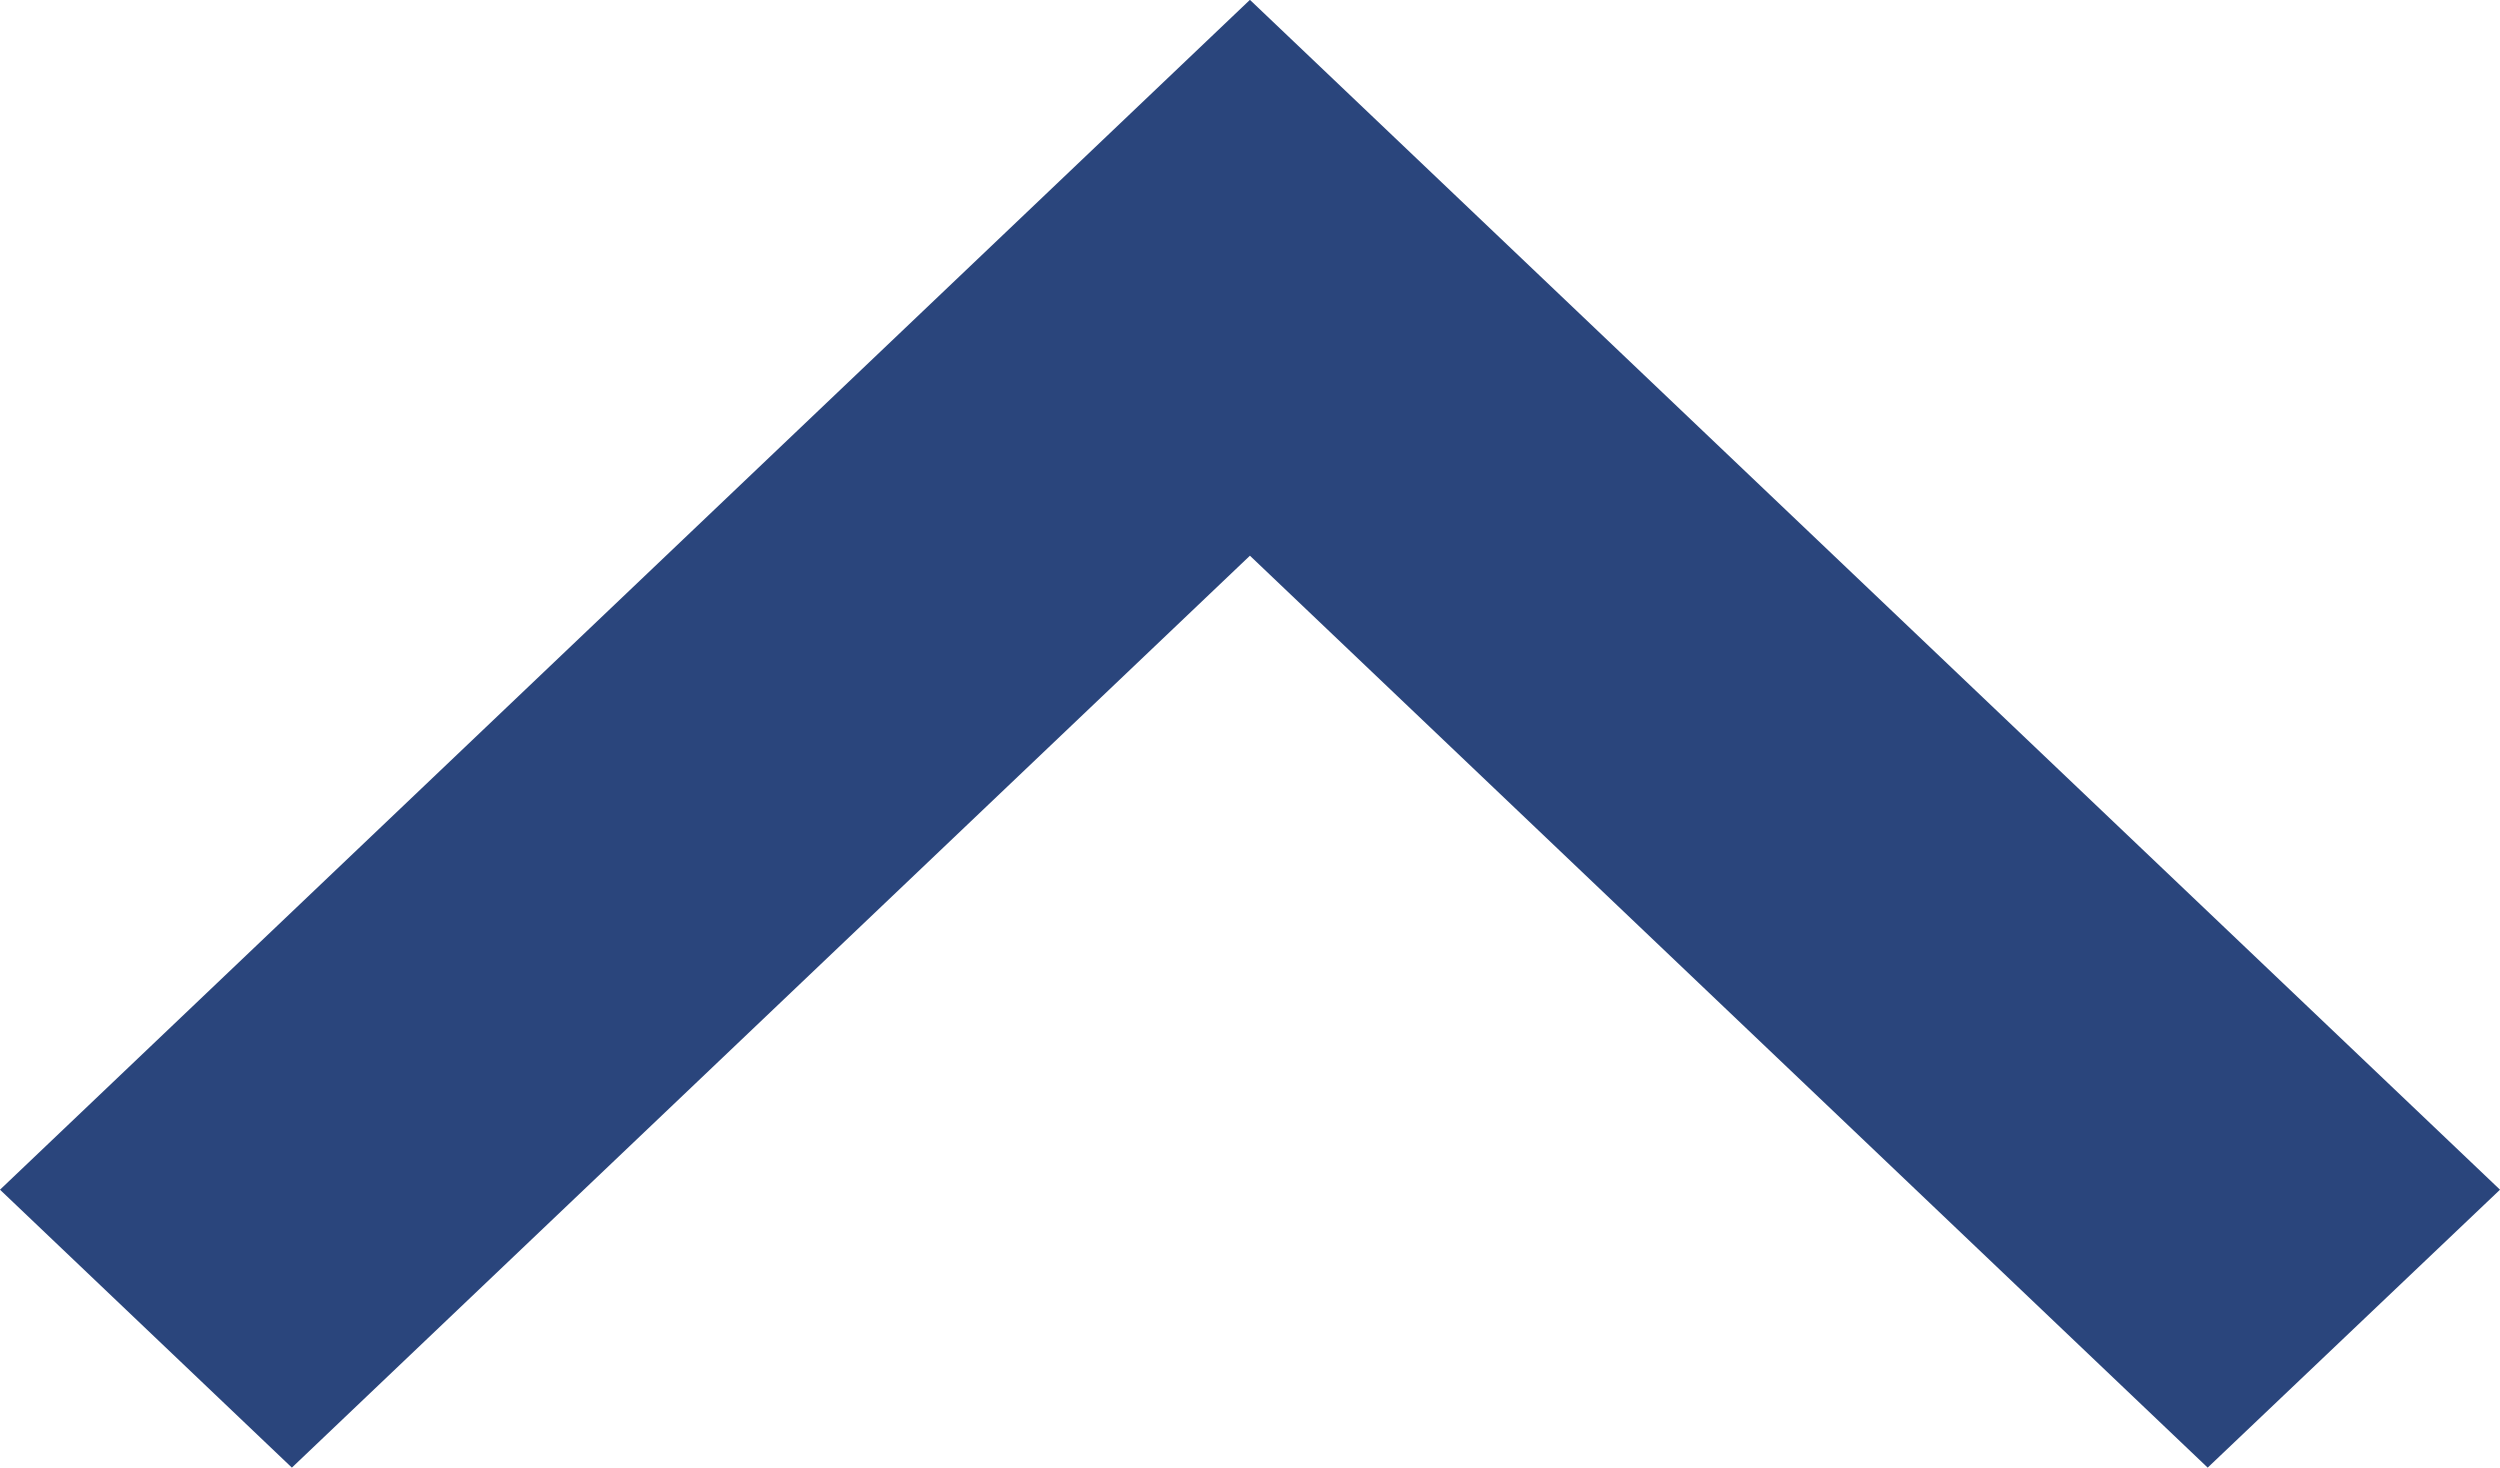 <?xml version="1.0" encoding="UTF-8"?> <svg xmlns="http://www.w3.org/2000/svg" width="17.019" height="9.991" viewBox="0 0 17.019 9.991"><path d="M1240.01,2988.888l-1.987-1.892-6.522,6.208-6.52-6.208-1.99,1.892,8.51,8.1Z" transform="translate(1240.01 2996.987) rotate(180)" fill="#2a457c"></path></svg> 